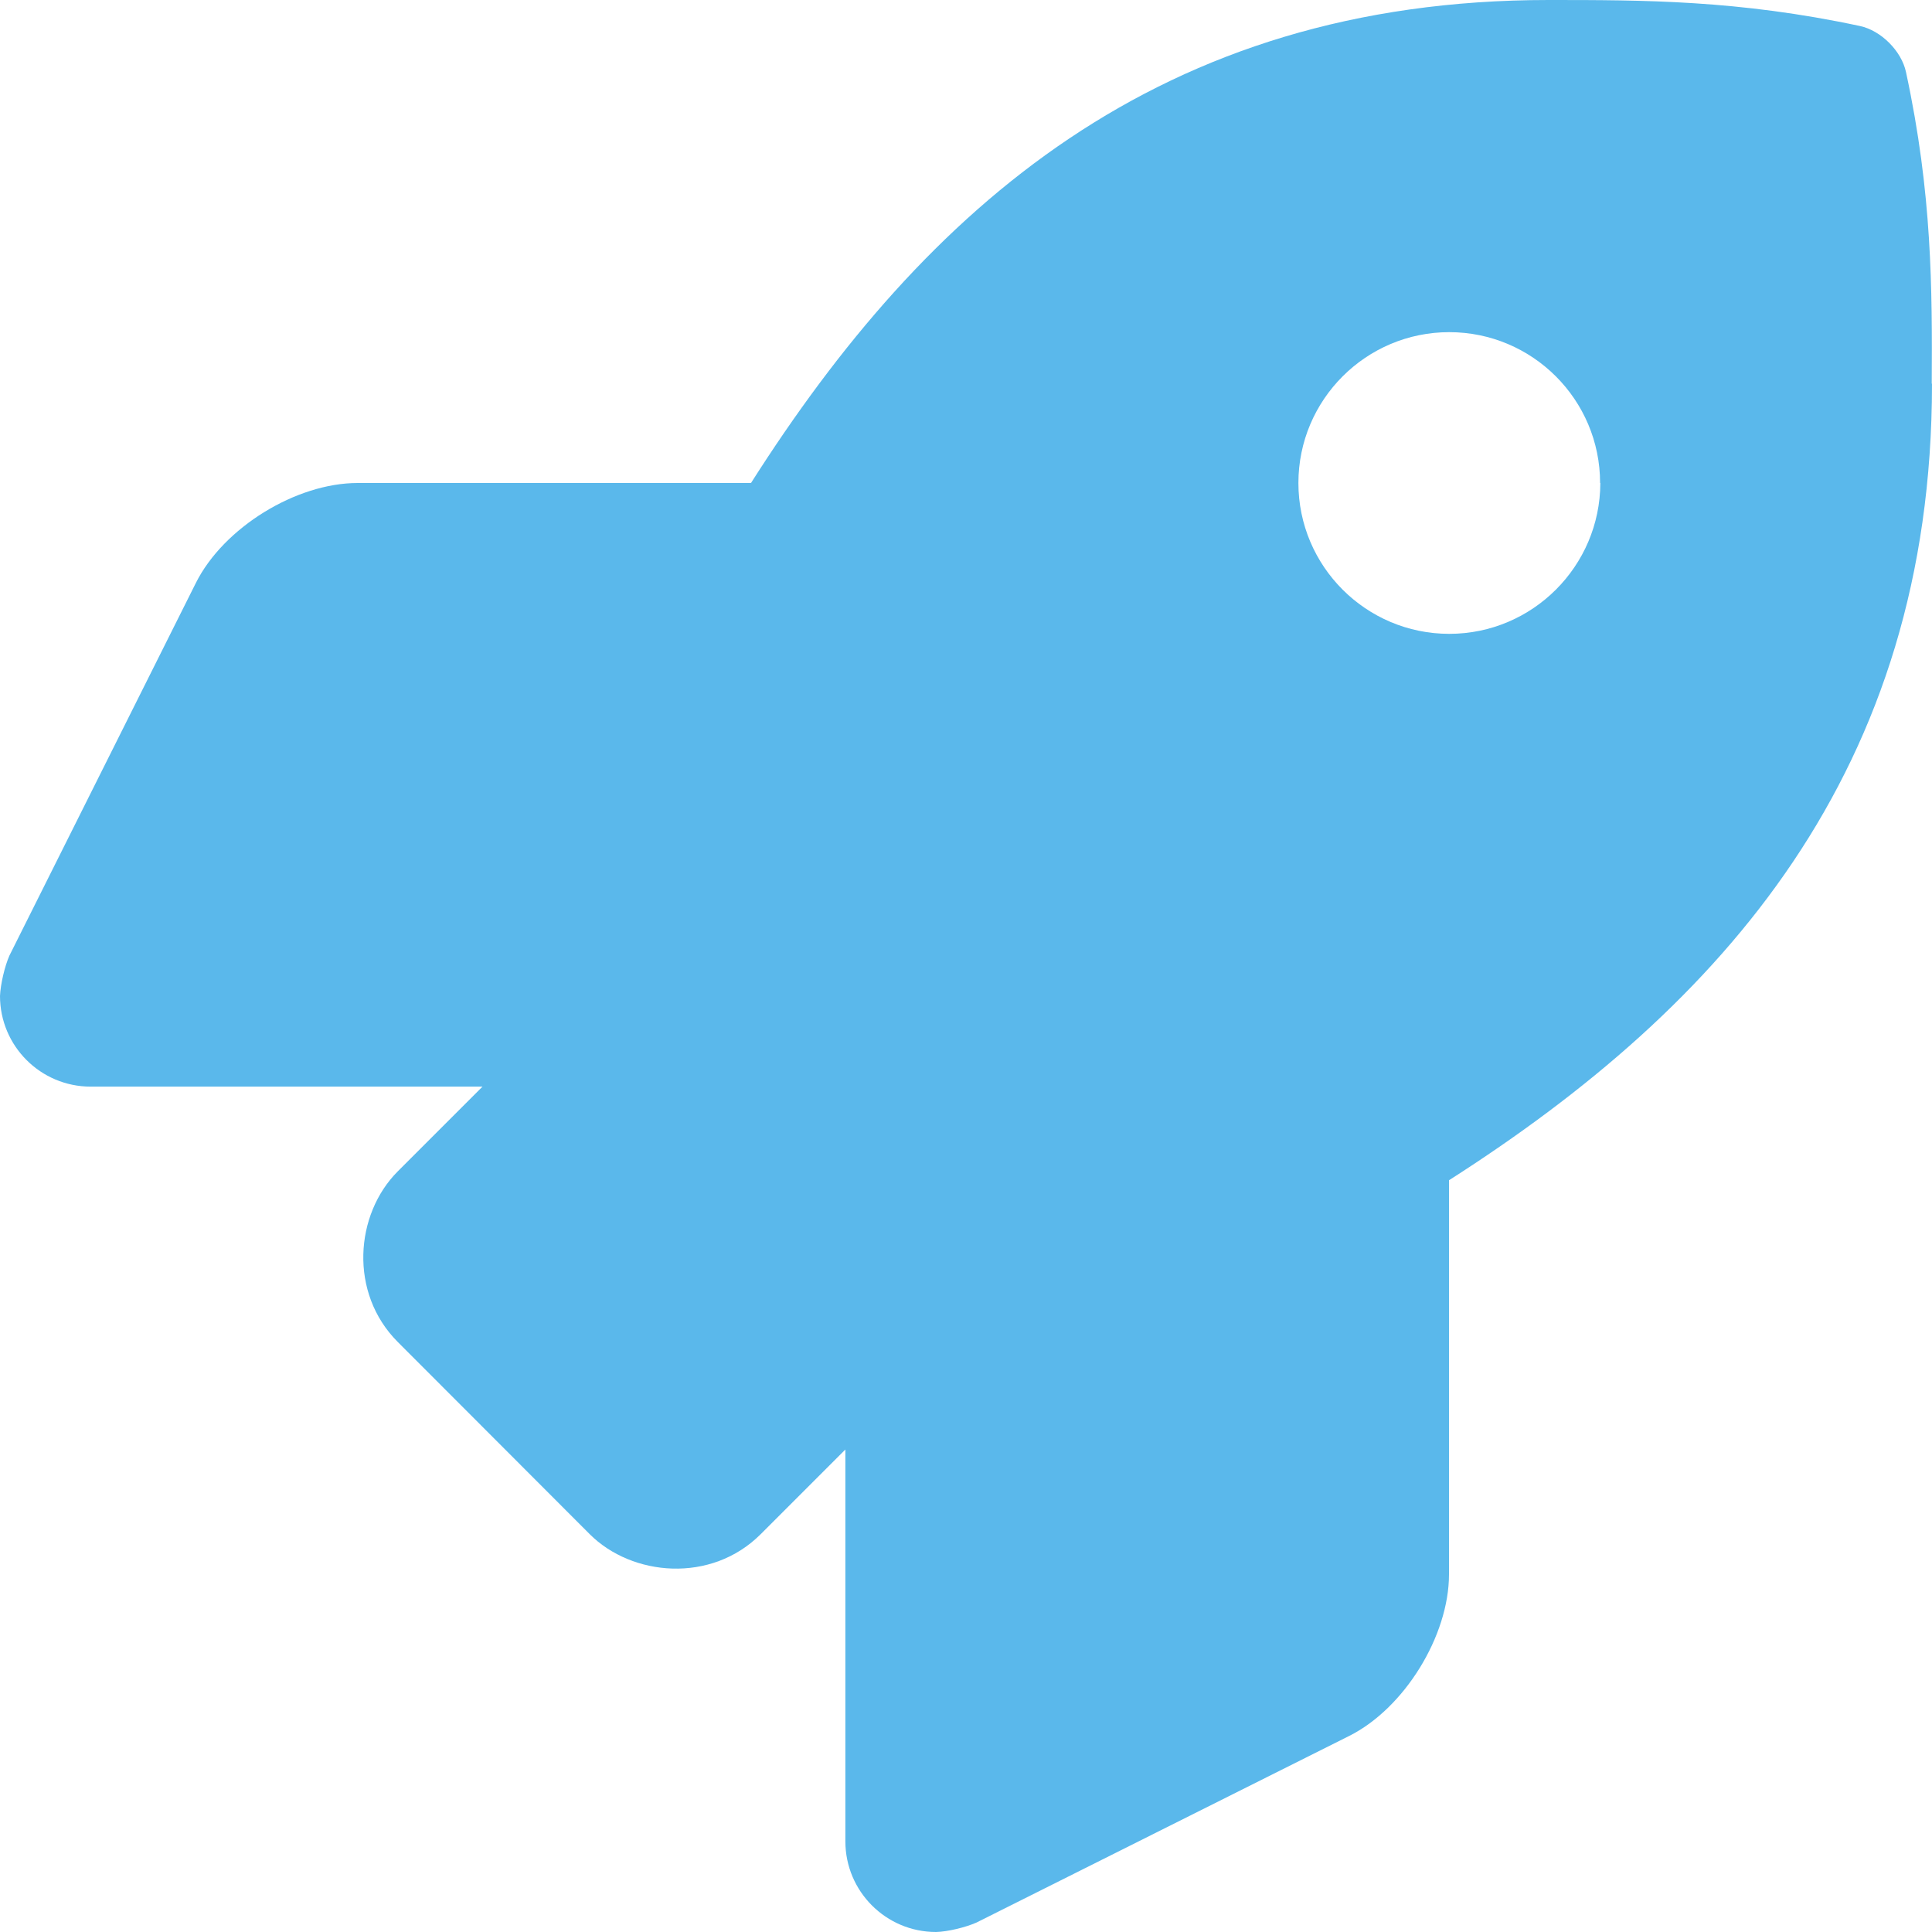 <?xml version="1.0" encoding="UTF-8"?>
<svg id="Ebene_2" data-name="Ebene 2" xmlns="http://www.w3.org/2000/svg" viewBox="0 0 78 78">
  <defs>
    <style>
      .cls-1 {
        fill: #5ab8eb;
      }
    </style>
  </defs>
  <g id="Ebene_1-2" data-name="Ebene 1">
    <path class="cls-1" d="M78,15.49c0,15.64-8.45,25.1-19.5,32.16v15.91c0,2.49-1.81,5.42-4.04,6.53l-15.04,7.53c-.43,.19-1.16,.37-1.63,.38-2.02,0-3.66-1.64-3.66-3.66v-15.82l-3.42,3.42c-2,2-5.2,1.7-6.9,0l-7.75-7.76c-1.98-1.98-1.73-5.16,0-6.89l3.42-3.42H3.66c-2.02,0-3.66-1.64-3.66-3.66,.02-.47,.19-1.2,.38-1.63l7.53-15.05c1.12-2.23,4.04-4.03,6.53-4.03h15.88C37.37,8.41,46.8,0,62.52,0c3.82,0,7.66,0,12.57,1.05,.85,.18,1.68,1.01,1.86,1.86,1.06,4.91,1.06,8.75,1.04,12.58Zm-13.4,4.01c0-3.36-2.73-6.09-6.09-6.09s-6.09,2.73-6.09,6.09,2.73,6.09,6.09,6.09c3.36,0,6.09-2.73,6.1-6.09Z"/>
  </g>
</svg>